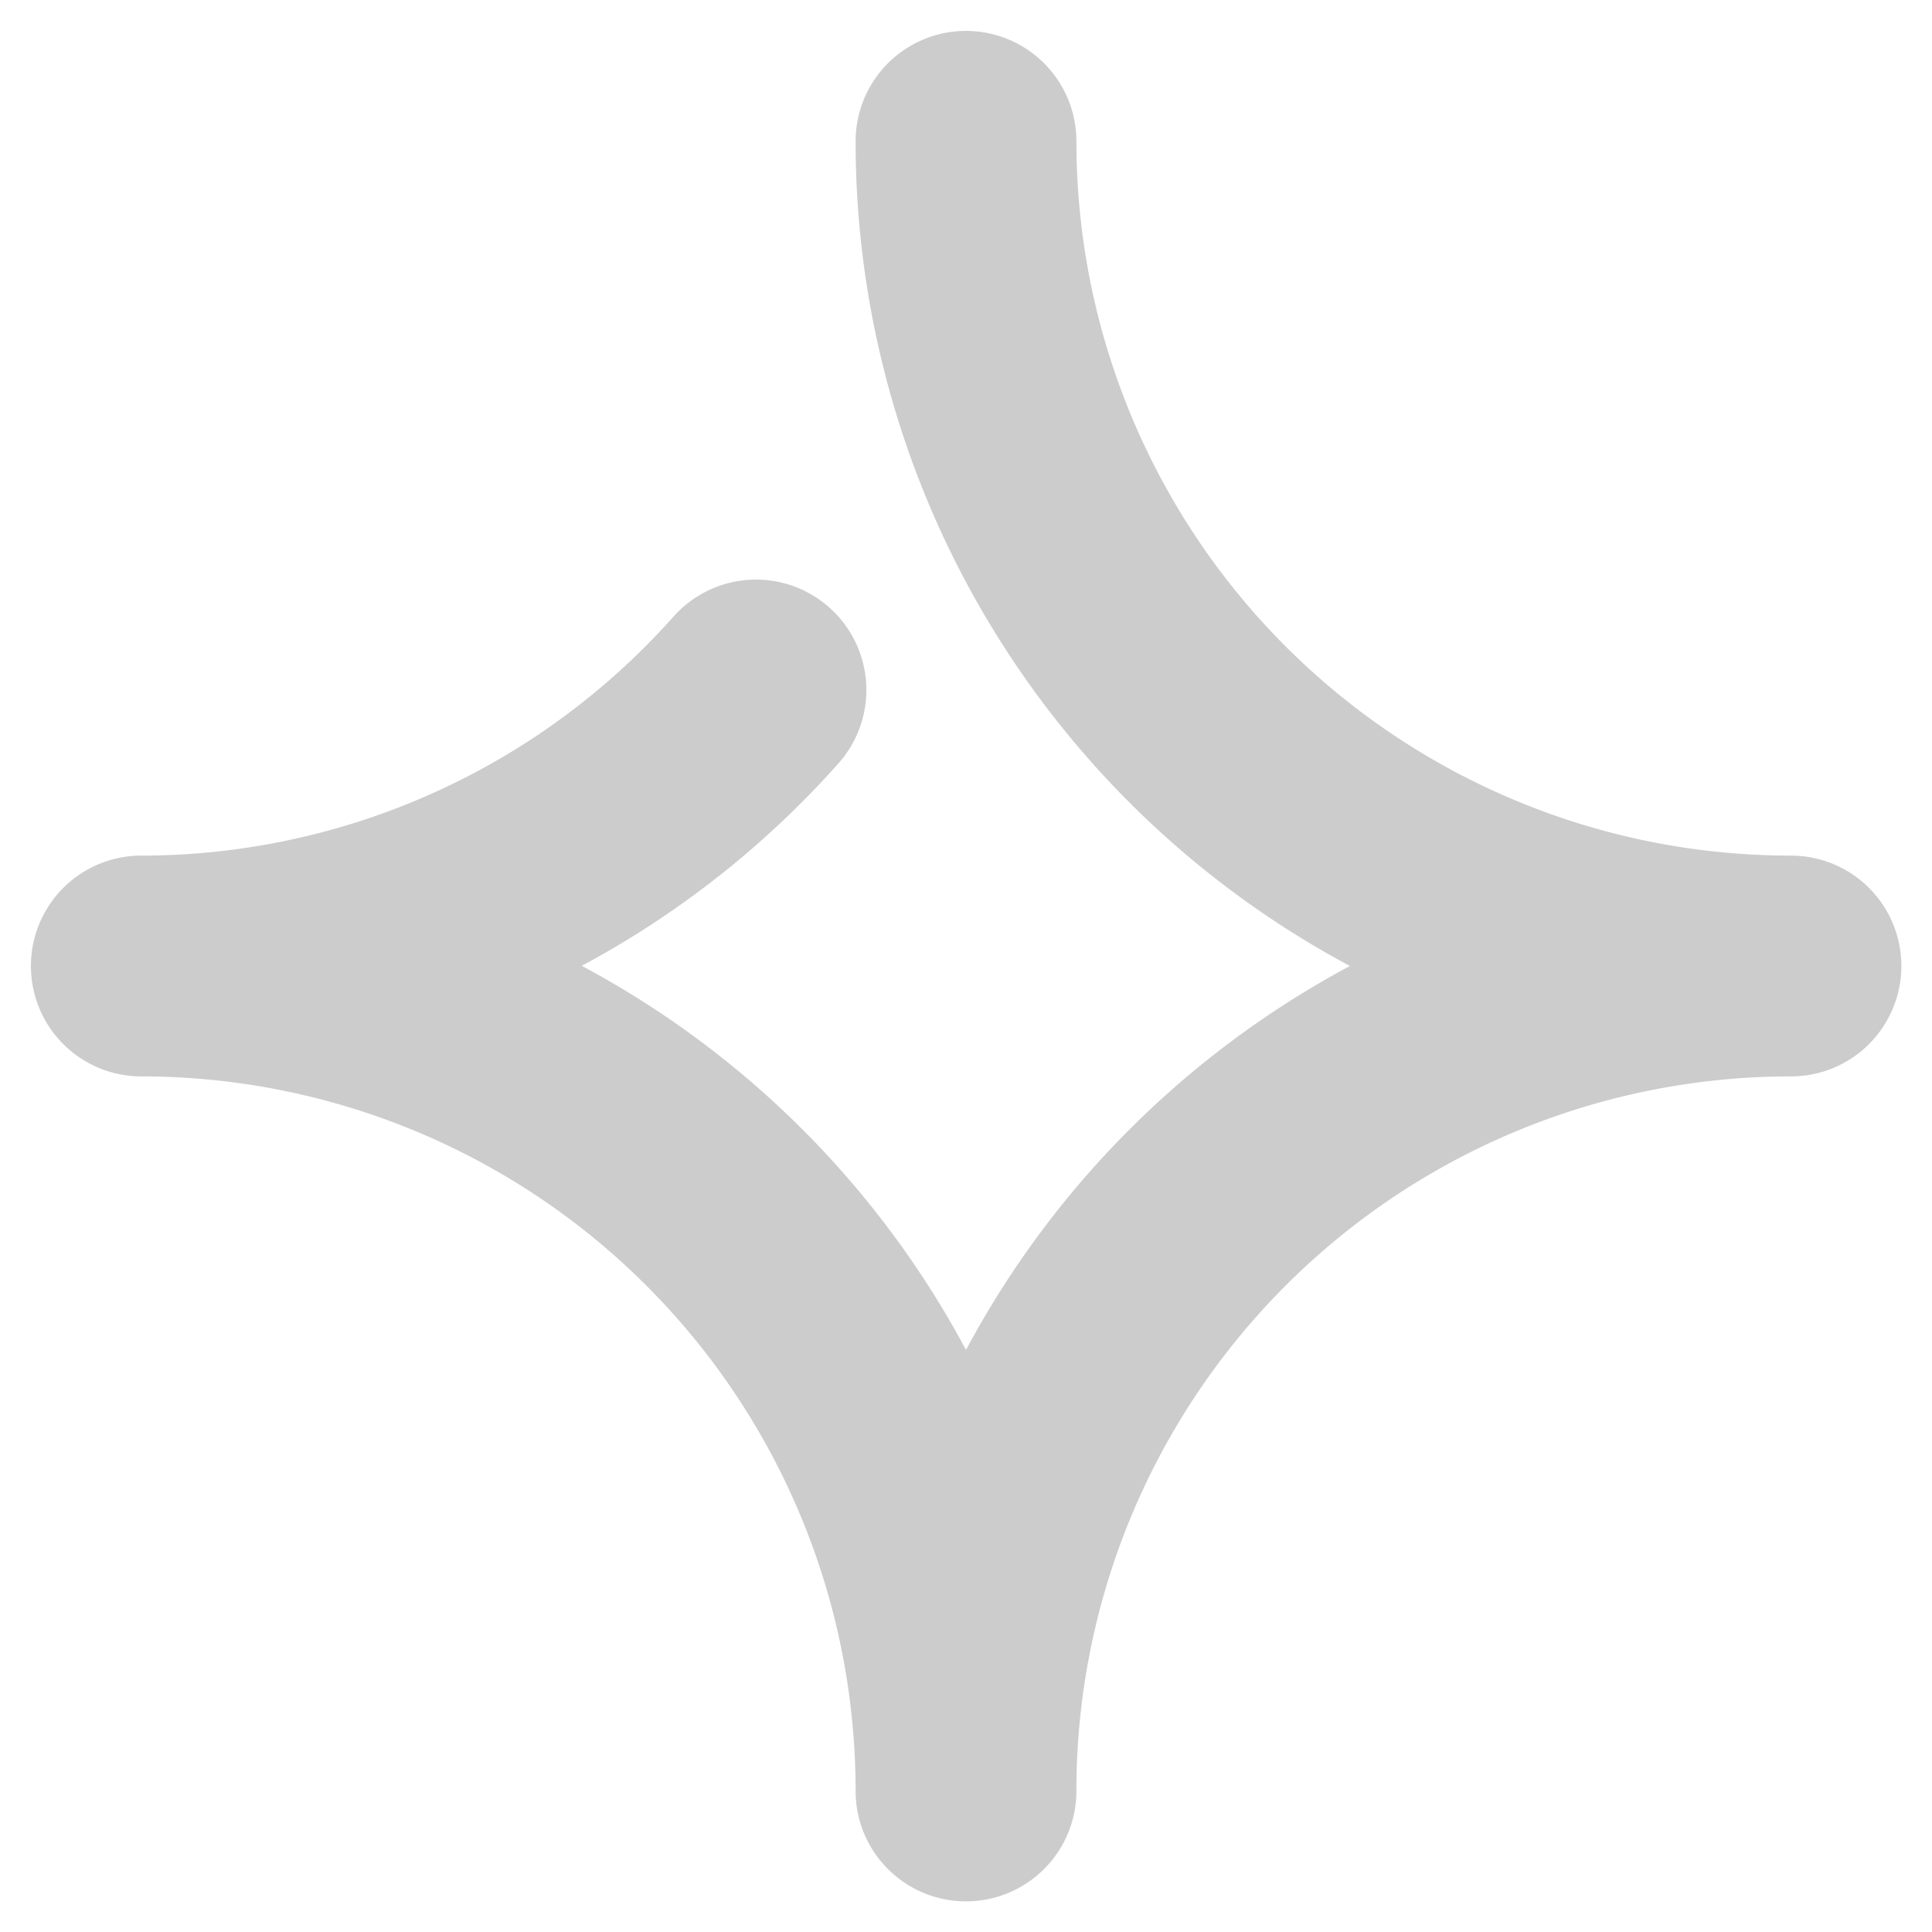 <svg xmlns="http://www.w3.org/2000/svg" xmlns:xlink="http://www.w3.org/1999/xlink" width="7" height="7" viewBox="0 0 7 7">
  <defs>
    <clipPath id="clip-SPRK_default_preset_name_custom_1">
      <rect width="7" height="7"/>
    </clipPath>
  </defs>
  <g id="SPRK_default_preset_name_custom_1" data-name="SPRK_default_preset_name_custom – 1" clip-path="url(#clip-SPRK_default_preset_name_custom_1)">
    <path id="star-2-svgrepo-com" d="M5.988,3A2.988,2.988,0,0,0,8.977,5.988,2.988,2.988,0,0,0,5.988,8.977,2.988,2.988,0,0,0,3,5.988a2.981,2.981,0,0,0,2.227-1" transform="translate(-2.488 -2.488)" fill="none" stroke="#ccc" stroke-linecap="round" stroke-linejoin="round" stroke-width="0.8"/>
  </g>
</svg>
